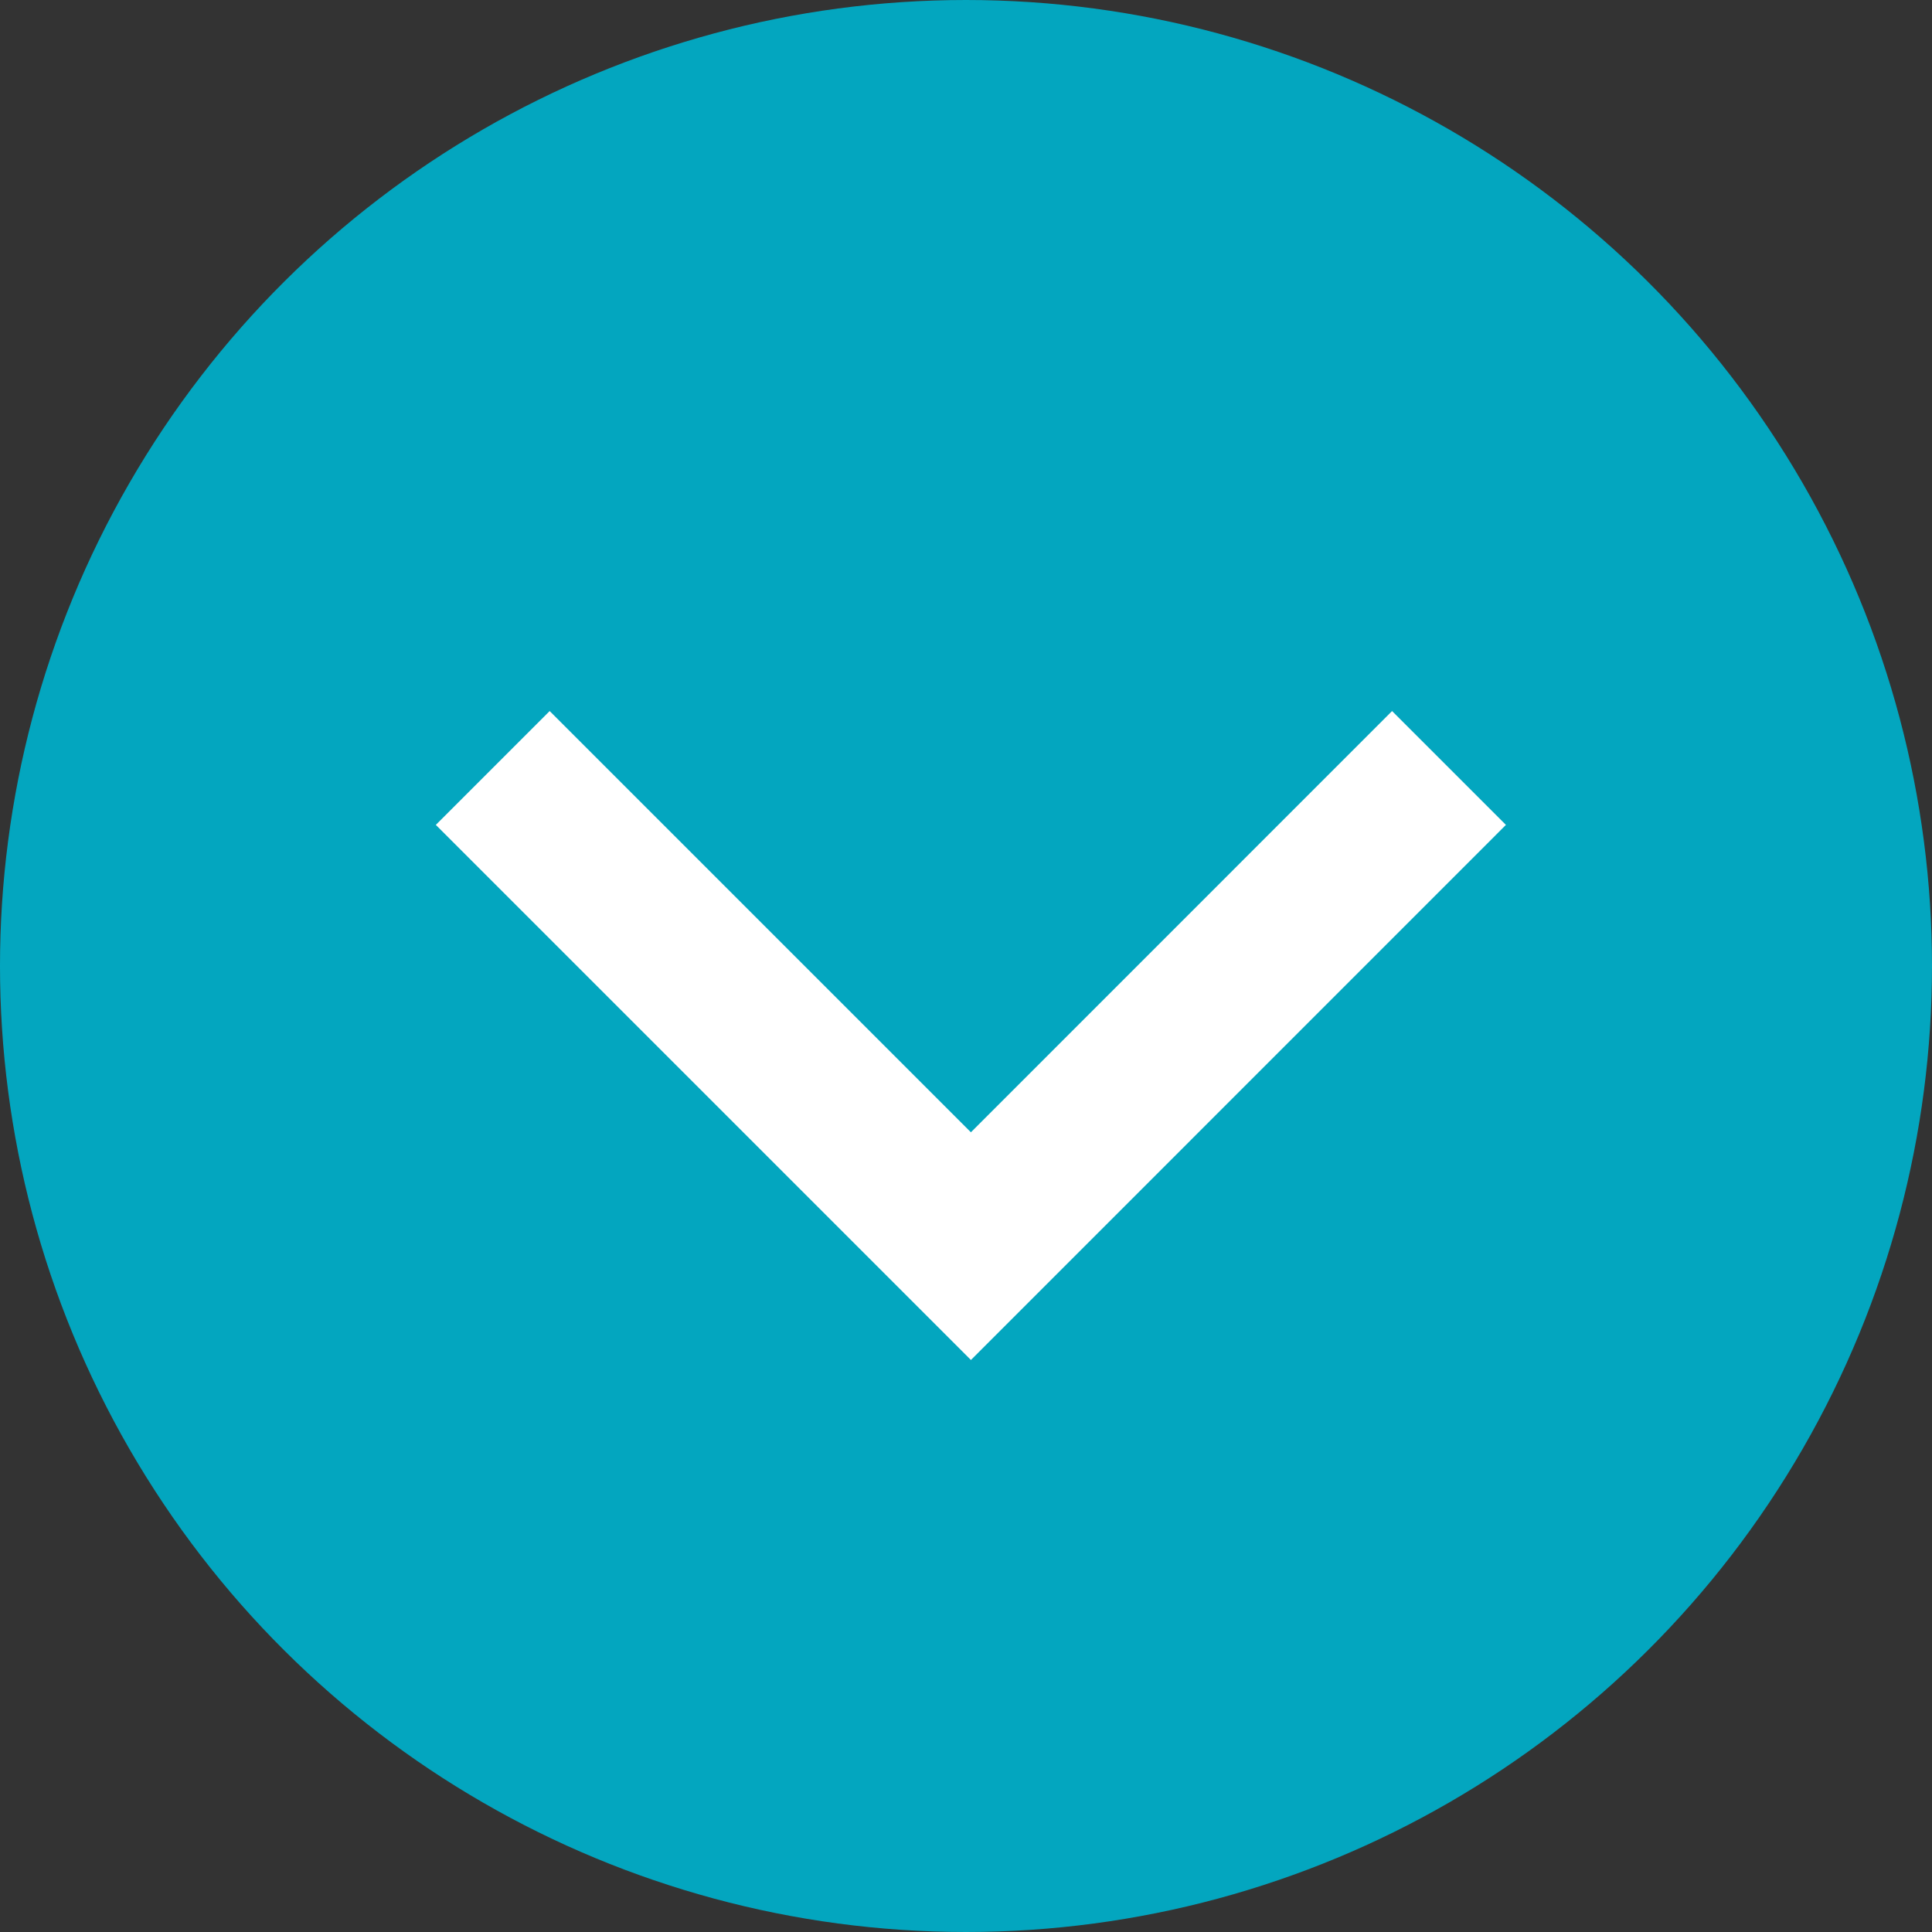 <svg width="24" height="24" viewBox="0 0 24 24" fill="none" xmlns="http://www.w3.org/2000/svg">
<rect x="0" y="0" width="24" height="24" fill="#333333" stroke="none"/>
<circle cx="12" cy="12" r="12" transform="rotate(90 12 12)" fill="#03A6BF"/>
<path d="M6.121 9.54L12.061 15.48L18 9.54" stroke="white" stroke-width="2"/>
</svg>
